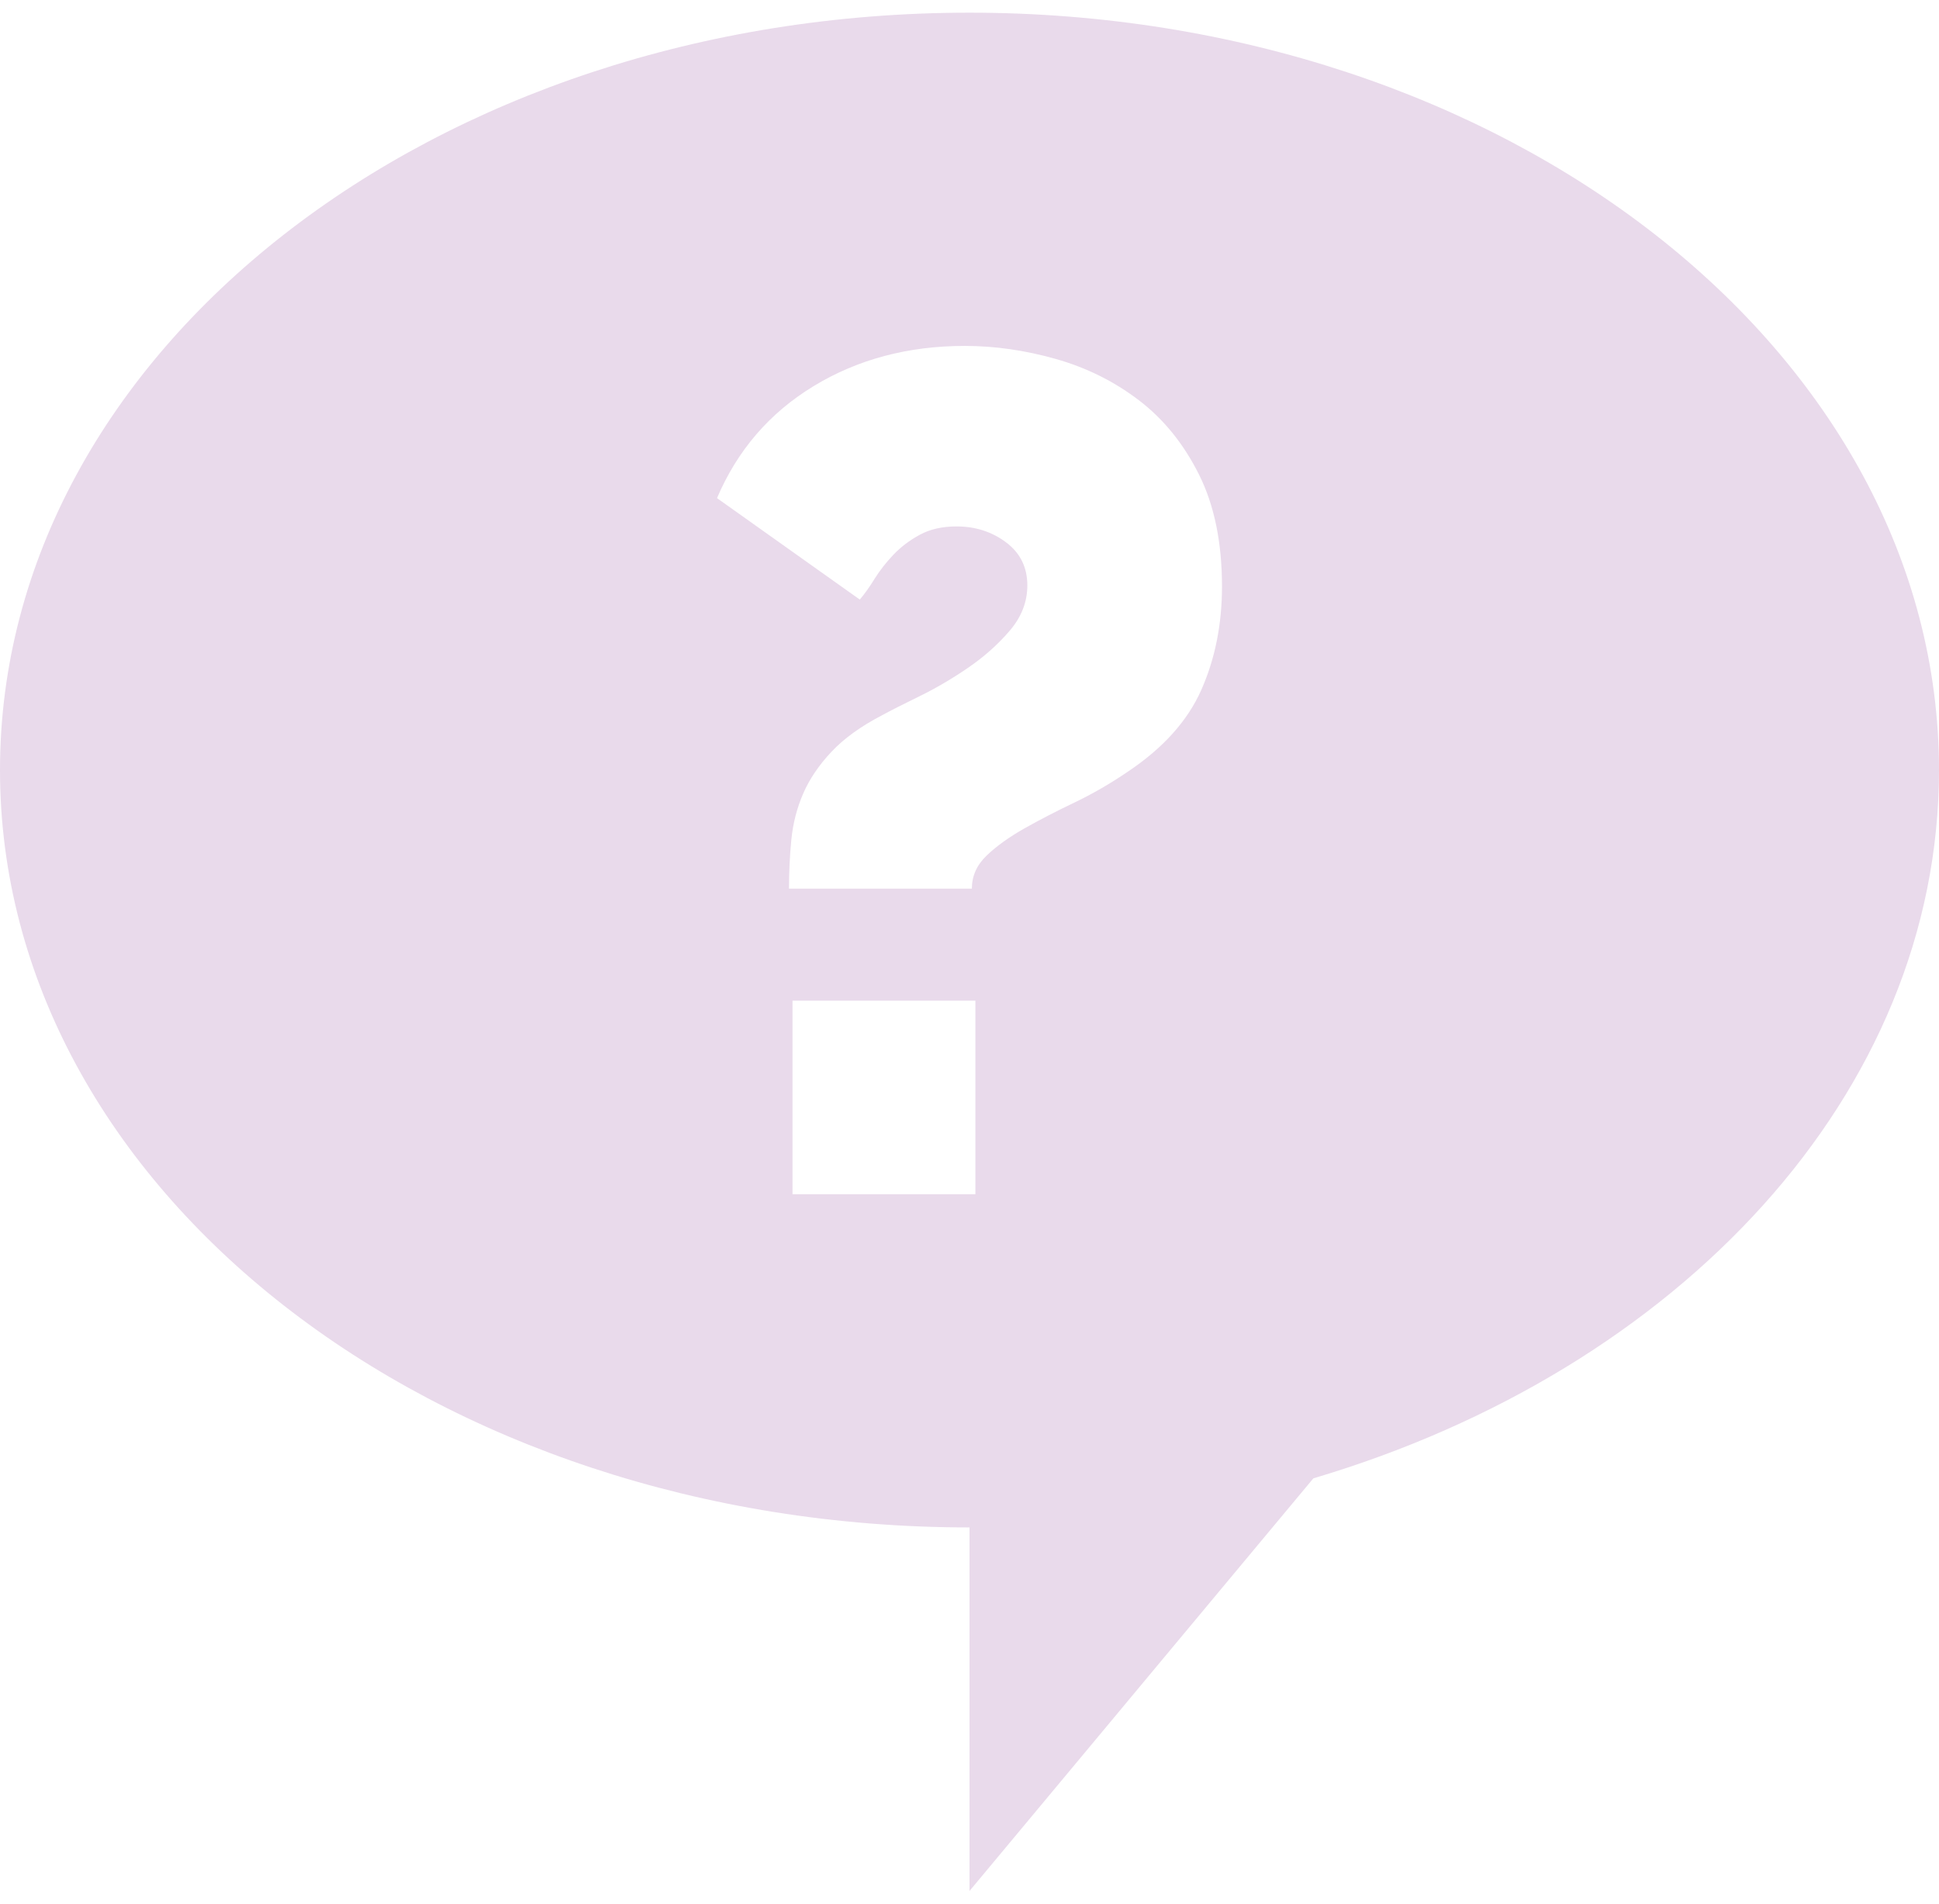 <svg width="110" height="108" viewBox="0 0 110 108" fill="none" xmlns="http://www.w3.org/2000/svg">
<path d="M55 0.719C24.625 0.719 0 19.956 0 43.688C0 67.419 24.625 86.656 55 86.656V107.281L74.508 83.871C95.253 77.722 110 62.051 110 43.688C110 19.956 85.376 0.719 55 0.719ZM55.335 67.75H44.96V56.773H55.335V67.75ZM68.152 39.137C67.371 40.9 65.977 42.449 63.969 43.788C62.987 44.457 61.983 45.038 60.957 45.529C59.93 46.02 58.983 46.51 58.112 47C57.243 47.493 56.528 48.005 55.971 48.54C55.412 49.076 55.134 49.7 55.134 50.414H44.76C44.76 49.477 44.804 48.551 44.894 47.636C44.983 46.722 45.206 45.853 45.563 45.026C45.92 44.201 46.455 43.409 47.17 42.65C47.883 41.892 48.843 41.2 50.048 40.575C50.538 40.307 51.241 39.951 52.156 39.504C53.07 39.058 53.985 38.523 54.9 37.898C55.814 37.274 56.607 36.571 57.276 35.789C57.946 35.009 58.281 34.149 58.281 33.213C58.281 32.186 57.879 31.372 57.075 30.77C56.272 30.167 55.335 29.866 54.264 29.866C53.46 29.866 52.768 30.022 52.189 30.334C51.609 30.647 51.107 31.027 50.683 31.472C50.259 31.919 49.902 32.376 49.612 32.844C49.322 33.313 49.043 33.704 48.776 34.015L40.676 28.26C41.836 25.539 43.665 23.419 46.165 21.901C48.663 20.384 51.52 19.625 54.733 19.625C56.428 19.625 58.146 19.871 59.886 20.362C61.626 20.853 63.2 21.633 64.605 22.704C66.011 23.775 67.149 25.181 68.019 26.921C68.889 28.662 69.324 30.781 69.324 33.279C69.323 35.422 68.932 37.374 68.152 39.137Z" fill="#E9DAEB"/>
</svg>

